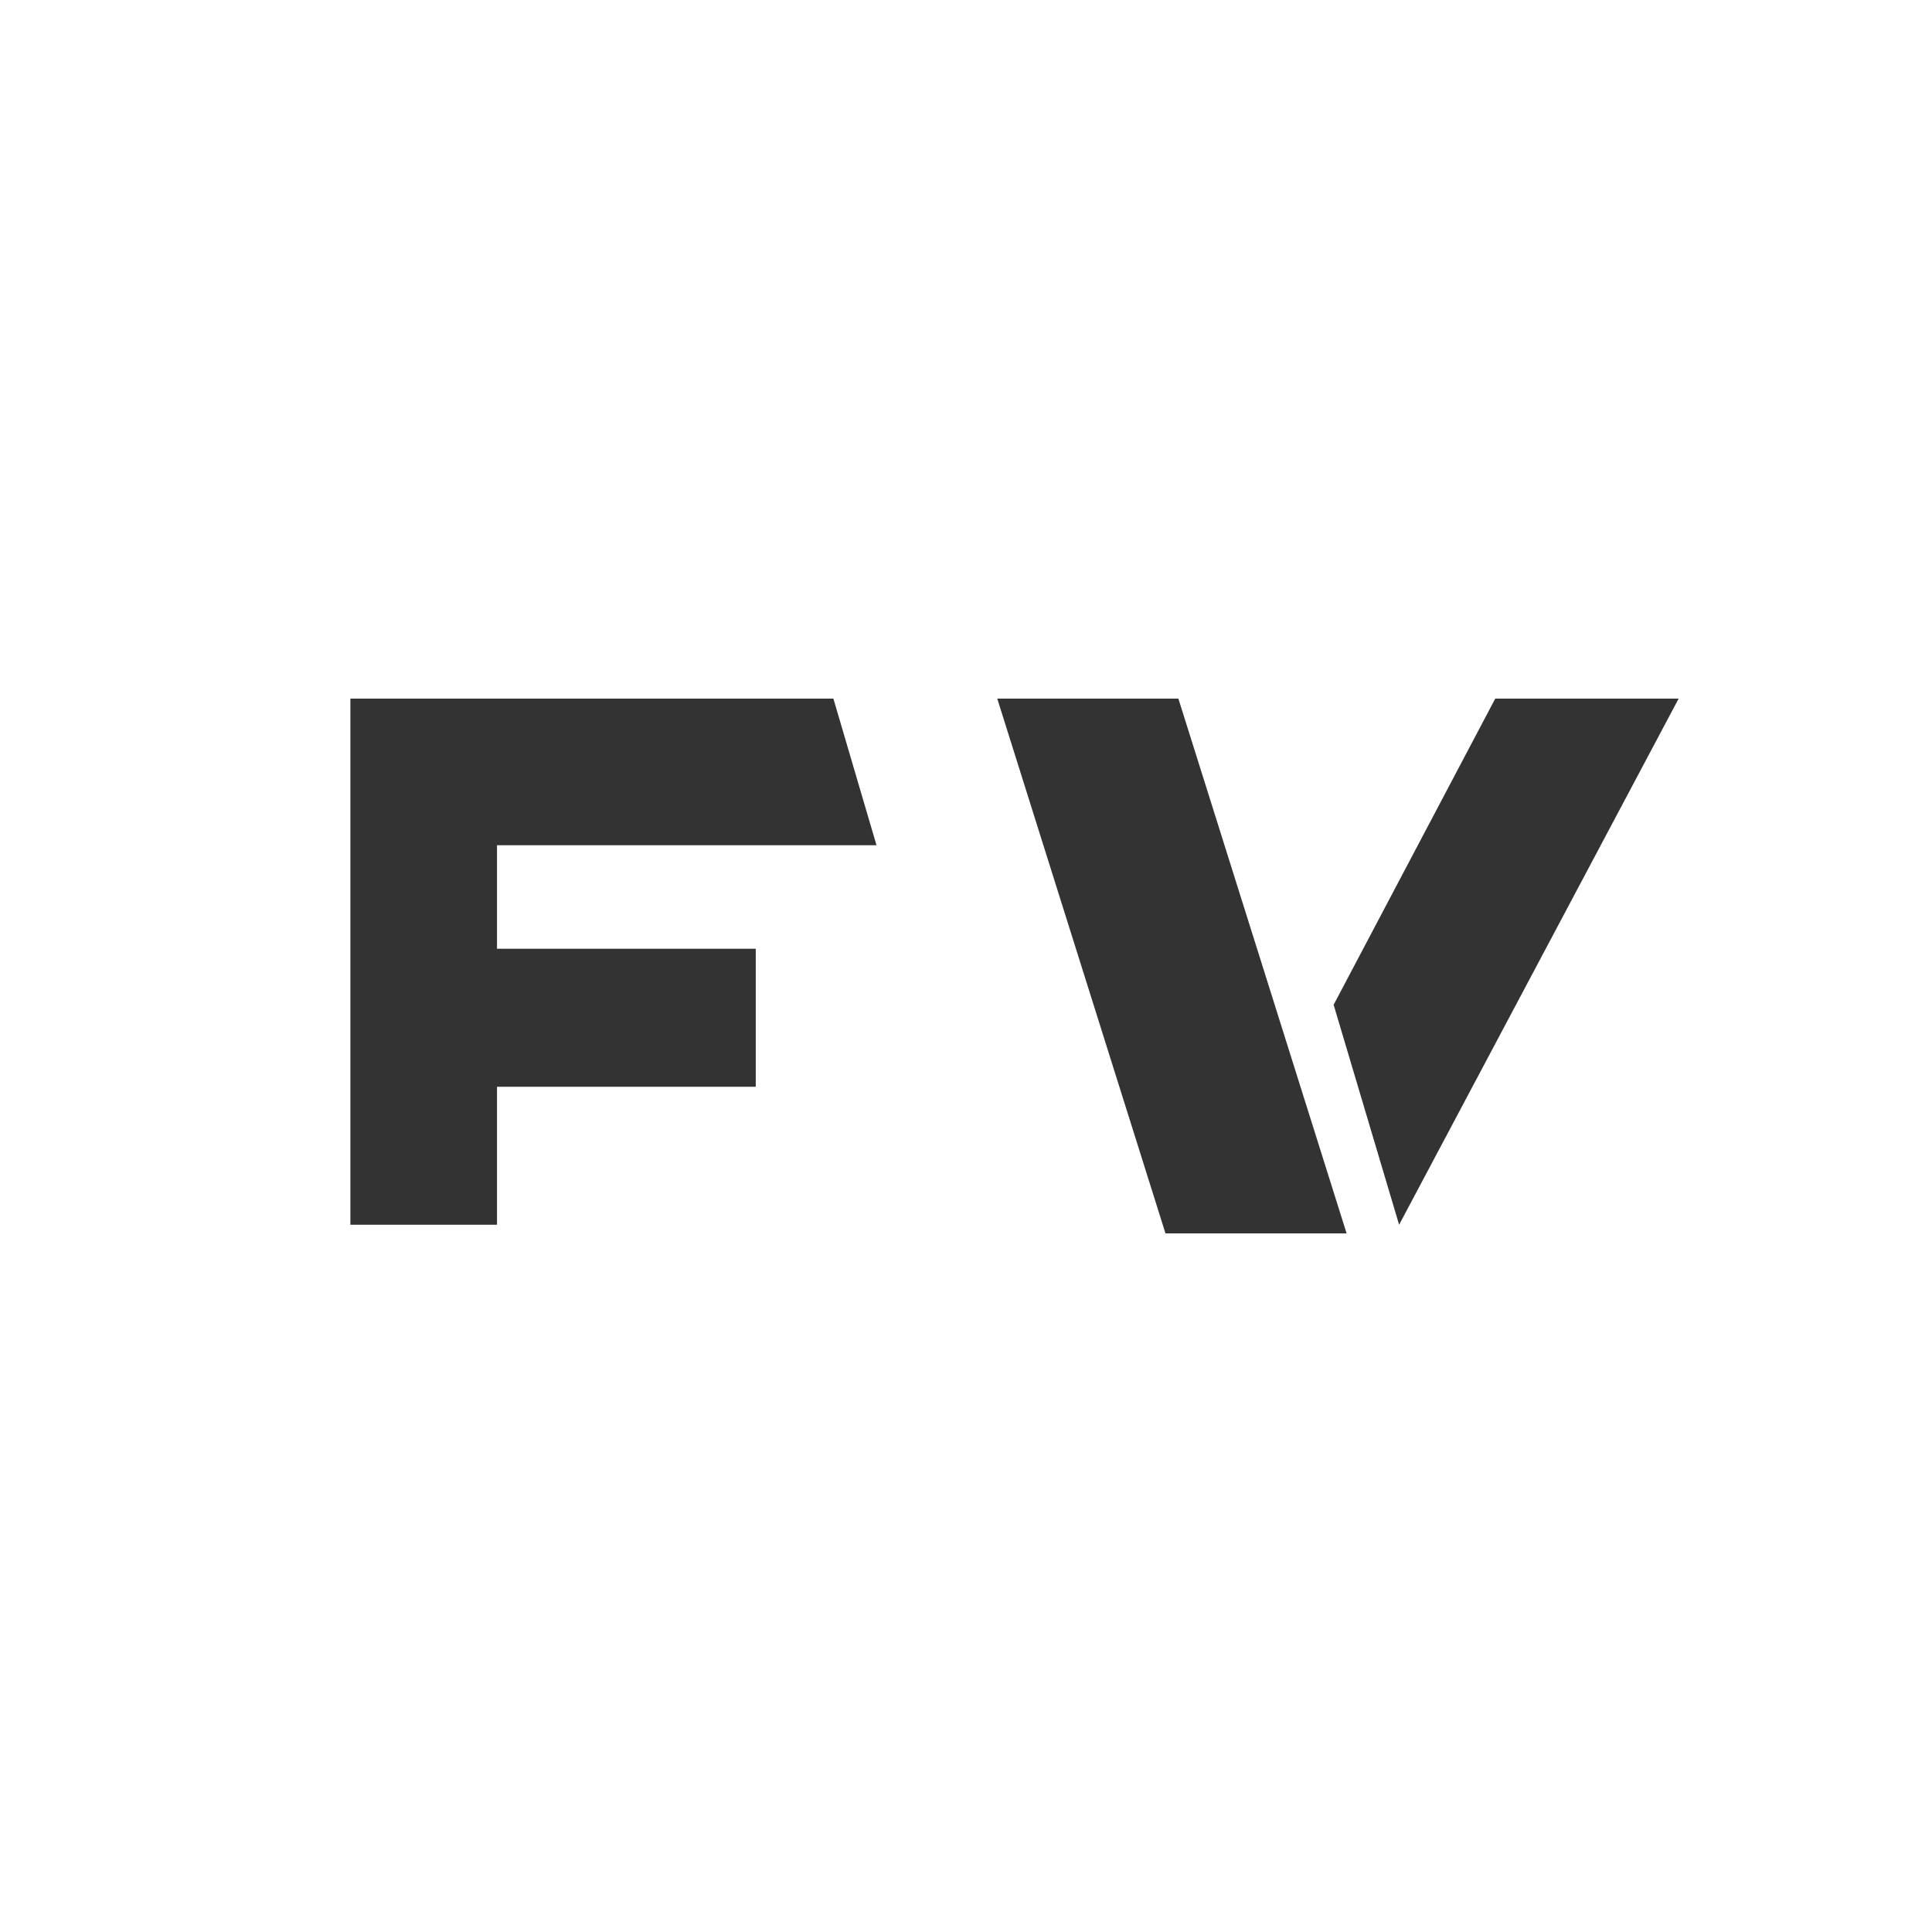 <svg width="28" height="28" viewBox="0 0 28 28" fill="none" xmlns="http://www.w3.org/2000/svg">
<rect x="0" y="0" width="28" height="28" fill="#333333" stroke="none"/>
<path fill-rule="evenodd" clip-rule="evenodd" d="M0 0H28V28H0V0ZM7.203 12.25H12.703L12.078 10.125H5.578V10.125H5.078V17.75H7.203V15.75H10.953V13.75H7.203V12.25ZM14.453 10.125H17.078L19.516 17.875H16.891L14.453 10.125ZM24.328 10.125H21.67L19.328 14.562L20.277 17.75L24.328 10.125Z" fill="white"/>
</svg>
